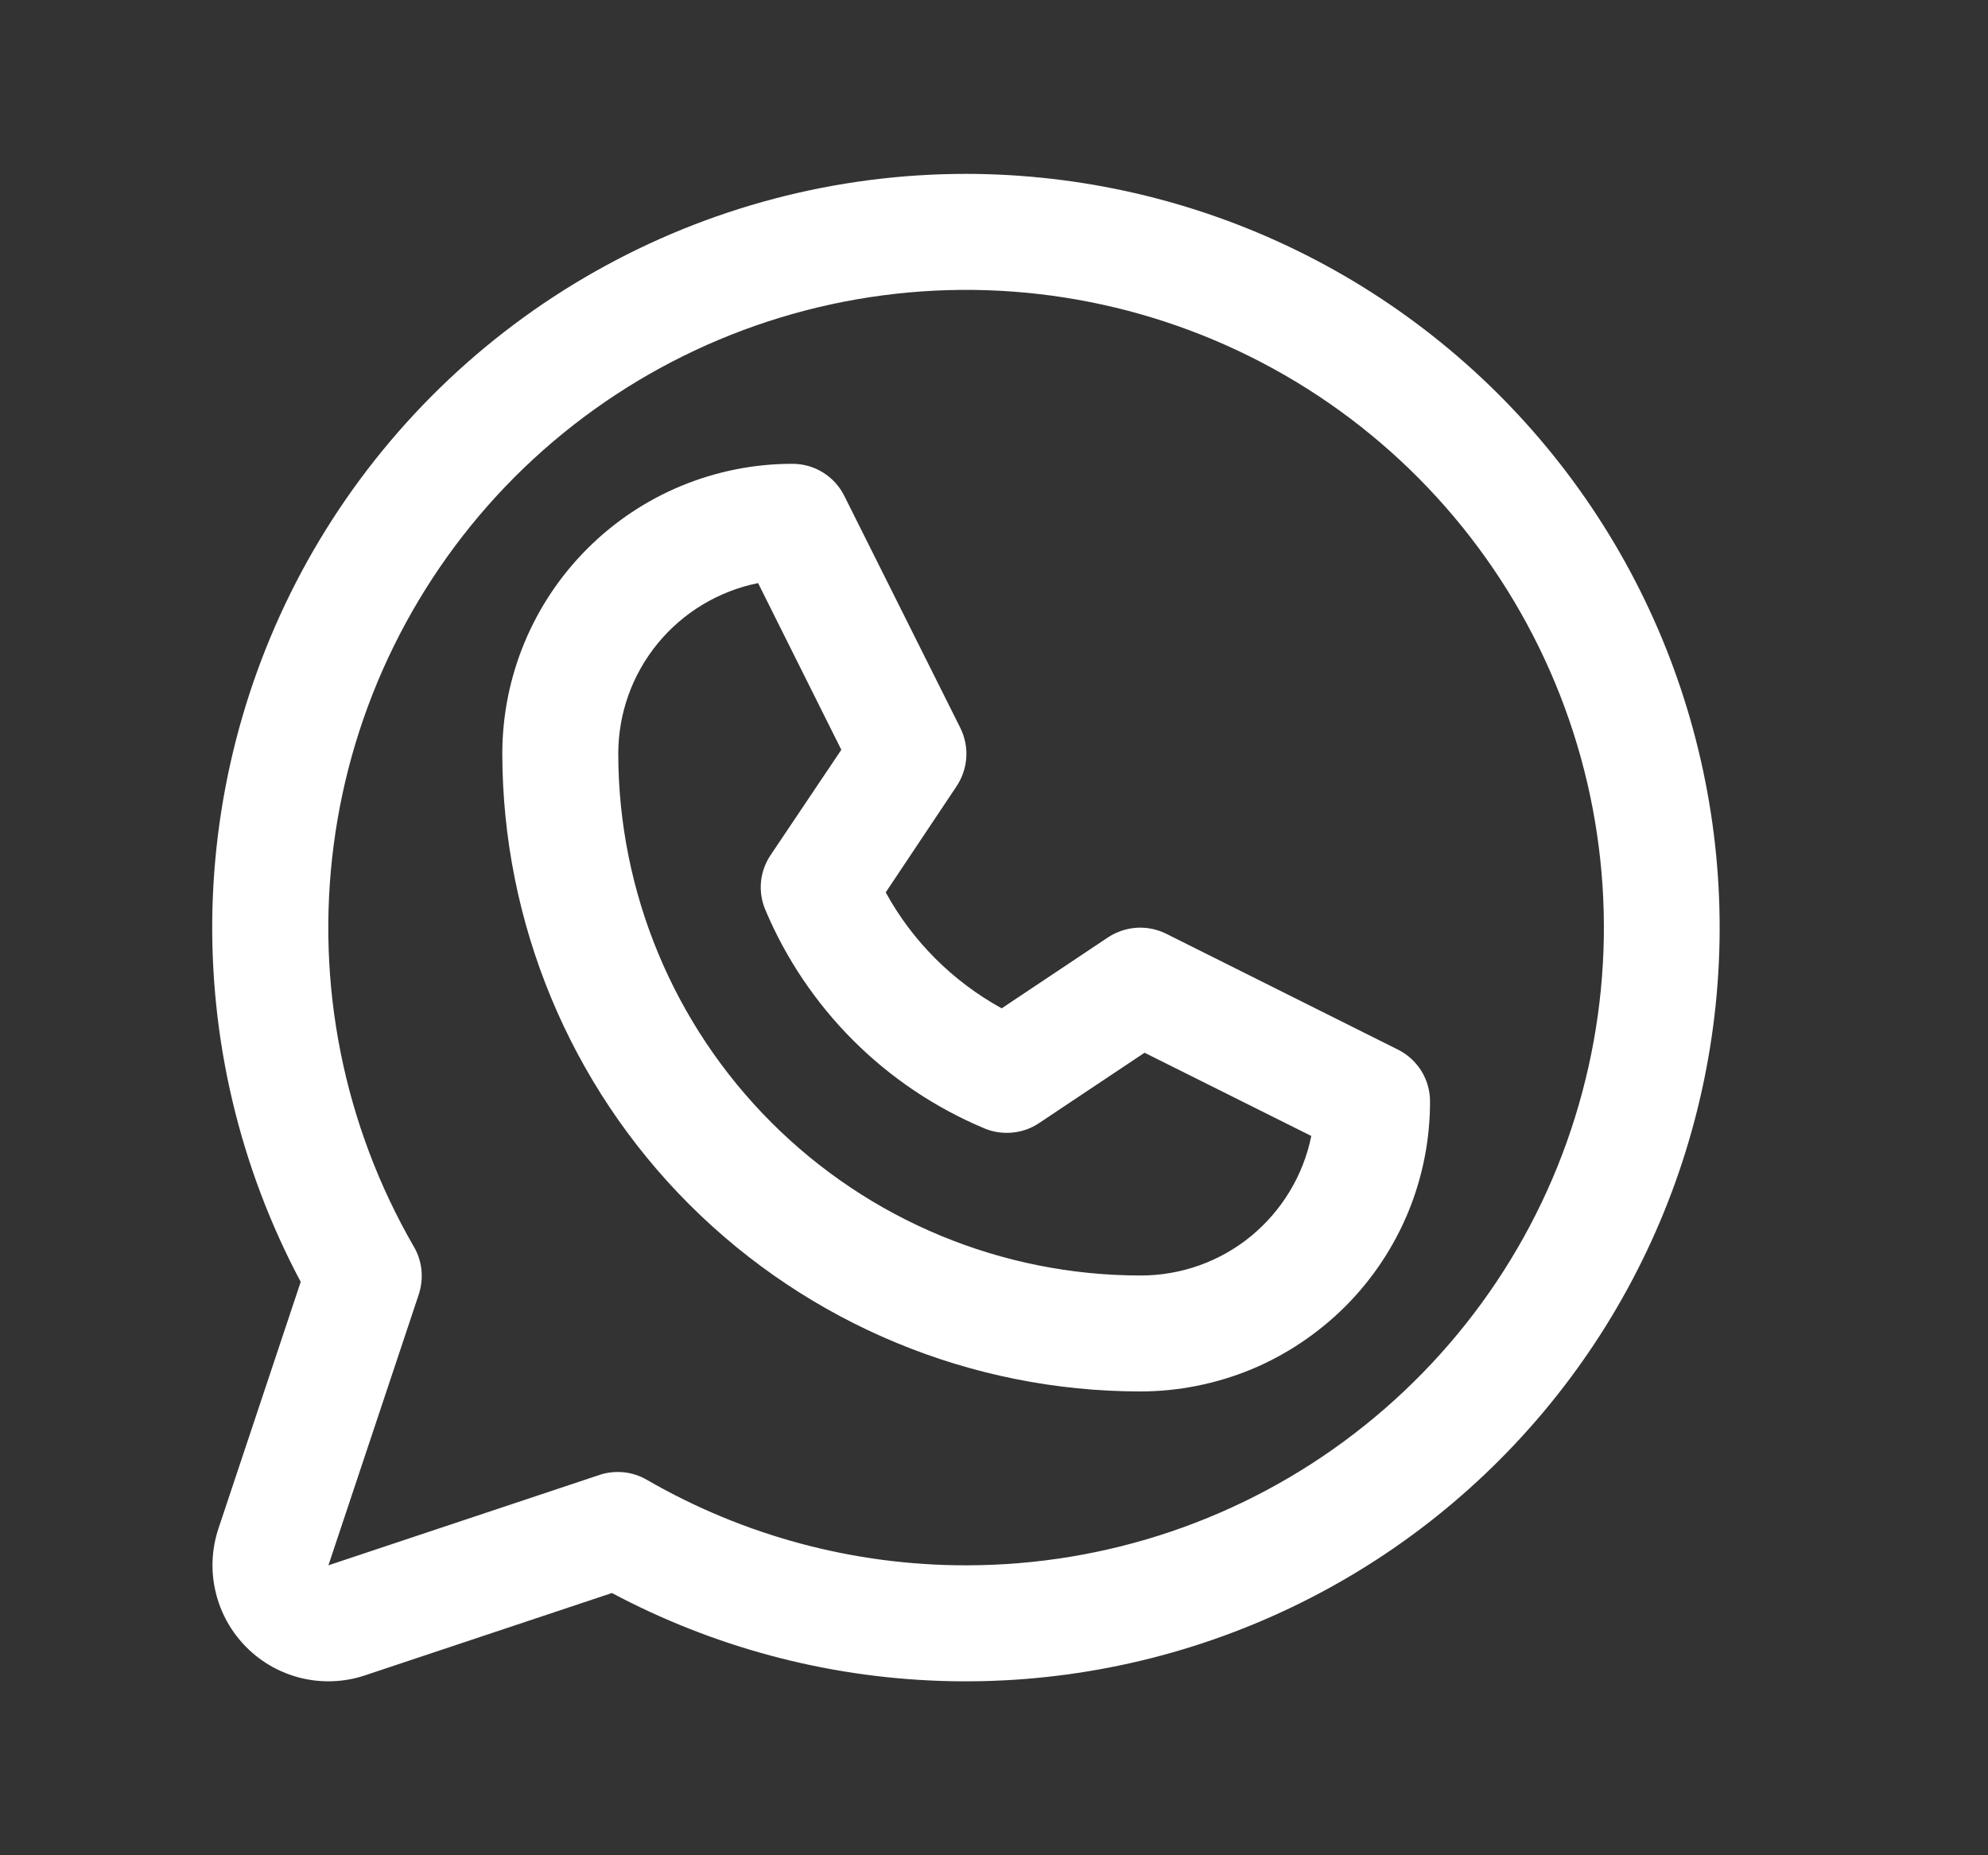 <svg width="15" height="14" viewBox="0 0 15 14" fill="none" xmlns="http://www.w3.org/2000/svg">
<rect x="0" y="0" width="15" height="14" fill="#333333" stroke="none"/>
<g id="WhatsappLogo">
<path id="Vector" d="M10.549 7.921L8.799 7.046C8.73 7.012 8.653 6.996 8.576 7.001C8.499 7.006 8.425 7.031 8.361 7.073L7.558 7.609C7.189 7.406 6.885 7.103 6.683 6.734L7.219 5.931C7.261 5.867 7.286 5.793 7.291 5.716C7.296 5.639 7.28 5.562 7.246 5.493L6.371 3.743C6.335 3.67 6.279 3.608 6.209 3.565C6.14 3.522 6.06 3.5 5.978 3.5C5.398 3.5 4.841 3.73 4.431 4.141C4.021 4.551 3.79 5.107 3.79 5.688C3.792 6.963 4.299 8.187 5.201 9.089C6.104 9.991 7.327 10.499 8.603 10.5C8.89 10.5 9.175 10.443 9.44 10.334C9.705 10.224 9.946 10.062 10.15 9.859C10.353 9.656 10.514 9.415 10.624 9.15C10.734 8.884 10.79 8.6 10.79 8.312C10.79 8.231 10.768 8.152 10.725 8.082C10.682 8.013 10.621 7.957 10.549 7.921ZM8.603 9.625C7.559 9.624 6.558 9.209 5.82 8.47C5.082 7.732 4.666 6.731 4.665 5.688C4.665 5.384 4.77 5.09 4.963 4.855C5.155 4.621 5.423 4.46 5.72 4.4L6.348 5.658L5.814 6.453C5.774 6.513 5.749 6.582 5.742 6.653C5.735 6.725 5.746 6.797 5.774 6.864C6.087 7.608 6.679 8.2 7.423 8.513C7.489 8.542 7.562 8.553 7.634 8.547C7.707 8.541 7.777 8.517 7.837 8.477L8.636 7.944L9.894 8.572C9.834 8.87 9.672 9.137 9.437 9.33C9.202 9.522 8.907 9.626 8.603 9.625ZM7.29 1.312C6.308 1.312 5.343 1.566 4.488 2.05C3.634 2.533 2.919 3.23 2.413 4.072C1.908 4.913 1.629 5.872 1.603 6.853C1.578 7.835 1.807 8.806 2.269 9.673L1.648 11.535C1.597 11.689 1.589 11.855 1.627 12.013C1.664 12.171 1.745 12.316 1.86 12.431C1.974 12.546 2.119 12.626 2.277 12.664C2.435 12.701 2.601 12.694 2.755 12.642L4.617 12.021C5.38 12.427 6.225 12.654 7.089 12.684C7.952 12.714 8.811 12.547 9.6 12.196C10.39 11.845 11.088 11.319 11.644 10.657C12.2 9.995 12.597 9.216 12.806 8.377C13.015 7.539 13.031 6.664 12.851 5.819C12.672 4.974 12.303 4.181 11.771 3.5C11.239 2.819 10.559 2.268 9.783 1.889C9.007 1.51 8.154 1.313 7.29 1.312ZM7.29 11.812C6.444 11.813 5.613 11.59 4.881 11.167C4.827 11.136 4.768 11.116 4.706 11.11C4.644 11.104 4.582 11.11 4.523 11.13L2.478 11.812L3.16 9.767C3.179 9.708 3.186 9.646 3.18 9.584C3.174 9.523 3.155 9.463 3.124 9.41C2.593 8.492 2.38 7.426 2.518 6.375C2.655 5.325 3.136 4.349 3.884 3.599C4.633 2.85 5.608 2.368 6.659 2.229C7.709 2.09 8.776 2.302 9.694 2.831C10.612 3.36 11.329 4.178 11.735 5.157C12.141 6.135 12.212 7.221 11.938 8.244C11.665 9.268 11.06 10.172 10.22 10.817C9.38 11.463 8.35 11.812 7.29 11.812Z" fill="white"/>
</g>
</svg>
